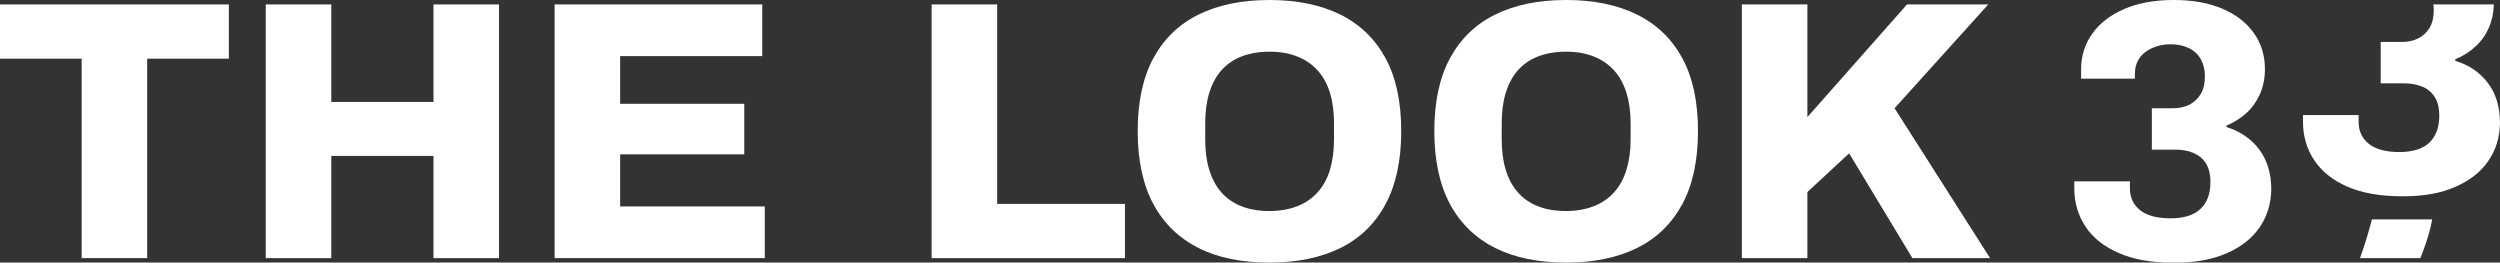 <svg xmlns="http://www.w3.org/2000/svg" id="svg10" fill="none" viewBox="0 0 219 23"><rect x="0" y="0" width="219" height="23" fill="#333333" stroke="none"/><g id="g10" clip-path="url(#clip0_4_4)" fill="#fff"><path id="path1" d="m206.739 22.612h5.281c0.062-0.163 0.124-0.313 0.186-0.463 0.397-1.051 0.695-2.026 0.856-2.927h-5.282c-0.297 1.151-0.644 2.276-1.041 3.389z"></path><path id="path2" d="M0 5.14H7.153V22.612H12.893V5.14H20.047V0.388H0V5.14Z"></path><path id="path3" d="m37.973 8.93h-8.951v-8.542h-5.74v22.225h5.74v-8.955h8.951v8.955h5.74v-22.225h-5.74v8.542z"></path><path id="path4" d="M54.325 13.52H65.198V9.092H54.325V4.915H66.772V0.388H48.585V22.612H66.996V18.085H54.325V13.52Z"></path><path id="path5" d="m87.352 0.388h-5.74v22.225h16.935v-4.753h-11.195v-17.472z"></path><path id="path6" d="m117.416 1.276c-1.724-0.85-3.794-1.276-6.211-1.276-2.418 0-4.488 0.425-6.211 1.276-1.724 0.85-3.038 2.126-3.955 3.815-0.918 1.688-1.376 3.827-1.376 6.391 0 2.564 0.458 4.703 1.376 6.404 0.917 1.701 2.244 2.977 3.955 3.84 1.71 0.863 3.793 1.276 6.211 1.276 2.417 0 4.487-0.425 6.211-1.276 1.723-0.851 3.037-2.126 3.955-3.84 0.917-1.701 1.376-3.84 1.376-6.404 0-2.564-0.459-4.703-1.376-6.391-0.918-1.688-2.244-2.964-3.955-3.815zm-0.558 10.956c0 0.976-0.124 1.839-0.347 2.627-0.236 0.775-0.595 1.438-1.079 1.976-0.483 0.538-1.078 0.951-1.785 1.226-0.707 0.275-1.525 0.425-2.442 0.425-0.918 0-1.761-0.138-2.467-0.425-0.707-0.275-1.29-0.688-1.761-1.226-0.471-0.538-0.818-1.201-1.054-1.976-0.235-0.775-0.347-1.651-0.347-2.627v-1.426c0-0.988 0.112-1.876 0.347-2.651 0.236-0.775 0.583-1.438 1.054-1.976s1.054-0.951 1.761-1.226c0.706-0.275 1.524-0.425 2.467-0.425 0.942 0 1.735 0.138 2.442 0.425 0.707 0.275 1.302 0.688 1.785 1.226 0.484 0.538 0.843 1.201 1.079 1.976 0.235 0.775 0.347 1.663 0.347 2.651v1.426z"></path><path id="path7" d="m143.401 1.276c-1.724-0.85-3.794-1.276-6.211-1.276-2.418 0-4.488 0.425-6.212 1.276-1.723 0.85-3.037 2.126-3.954 3.815-0.918 1.688-1.376 3.827-1.376 6.391 0 2.564 0.458 4.703 1.376 6.404 0.917 1.701 2.244 2.977 3.954 3.84 1.724 0.851 3.794 1.276 6.212 1.276 2.417 0 4.487-0.425 6.211-1.276 1.723-0.851 3.037-2.126 3.967-3.84 0.917-1.701 1.376-3.84 1.376-6.404 0-2.564-0.459-4.703-1.376-6.391-0.918-1.688-2.244-2.964-3.967-3.815zm-0.558 10.956c0 0.976-0.124 1.839-0.36 2.627-0.235 0.775-0.595 1.438-1.078 1.976-0.484 0.538-1.079 0.951-1.786 1.226-0.706 0.275-1.524 0.425-2.442 0.425-0.917 0-1.76-0.138-2.467-0.425-0.707-0.275-1.289-0.688-1.76-1.226-0.471-0.538-0.819-1.201-1.054-1.976-0.236-0.775-0.347-1.651-0.347-2.627v-1.426c0-0.988 0.111-1.876 0.347-2.651 0.235-0.775 0.583-1.438 1.054-1.976s1.053-0.951 1.76-1.226 1.525-0.425 2.467-0.425 1.736 0.138 2.442 0.425c0.707 0.275 1.302 0.688 1.786 1.226 0.483 0.538 0.843 1.201 1.078 1.976 0.236 0.775 0.36 1.663 0.36 2.651v1.426z"></path><path id="path8" d="m174.171 0.388h-7.116l-8.728 9.868v-9.868h-5.74v22.225h5.74v-5.791l3.657-3.389 5.542 9.18h6.806l-8.368-13.132 8.207-9.092z"></path><path id="path9" d="m195.036 11.131v-0.125c0.657-0.275 1.24-0.65 1.748-1.101 0.496-0.45 0.892-1.013 1.19-1.663 0.285-0.663 0.434-1.388 0.434-2.189 0-1.188-0.322-2.239-0.967-3.152-0.645-0.913-1.562-1.626-2.765-2.139-1.202-0.513-2.616-0.763-4.264-0.763-1.649 0-3.112 0.263-4.327 0.788-1.215 0.525-2.157 1.251-2.802 2.164-0.657 0.913-0.979 1.964-0.979 3.127v0.813h4.711v-0.425c0-0.513 0.136-0.976 0.396-1.363 0.261-0.388 0.645-0.688 1.129-0.9 0.483-0.213 1.004-0.325 1.586-0.325 0.62 0 1.166 0.113 1.624 0.338 0.459 0.225 0.806 0.55 1.042 0.976 0.235 0.425 0.359 0.925 0.359 1.501 0 0.625-0.124 1.138-0.372 1.551-0.247 0.413-0.582 0.713-0.991 0.925-0.409 0.213-0.893 0.313-1.426 0.313h-1.86v3.627h2.083c0.558 0 1.066 0.088 1.525 0.275s0.831 0.475 1.103 0.888c0.273 0.413 0.422 0.976 0.422 1.676 0 1.013-0.285 1.801-0.868 2.351s-1.45 0.826-2.628 0.826-2.071-0.238-2.666-0.713-0.892-1.113-0.892-1.913v-0.613h-4.872v0.588c0 1.251 0.322 2.364 0.967 3.352 0.644 0.988 1.611 1.763 2.901 2.326 1.289 0.575 2.901 0.863 4.822 0.863 1.922 0 3.385-0.275 4.649-0.825 1.265-0.55 2.219-1.301 2.889-2.264 0.657-0.963 1.004-2.064 1.029-3.314 0-1.401-0.36-2.576-1.054-3.514-0.707-0.938-1.661-1.588-2.851-1.964h-0.025z"></path><path id="path10" d="m217.946 7.279c-0.706-0.938-1.661-1.588-2.864-1.951v-0.138c0.67-0.275 1.253-0.638 1.748-1.101 0.509-0.45 0.905-1.001 1.191-1.663 0.272-0.613 0.421-1.301 0.434-2.039h-5.294c0.025 0.163 0.037 0.325 0.037 0.5 0 0.625-0.124 1.151-0.372 1.563-0.248 0.4-0.583 0.713-0.992 0.913-0.421 0.213-0.892 0.313-1.425 0.313h-1.86v3.627h2.083c0.558 0 1.066 0.088 1.525 0.275 0.458 0.175 0.83 0.475 1.103 0.888 0.273 0.4 0.421 0.963 0.421 1.676 0 1.013-0.297 1.801-0.867 2.351-0.583 0.55-1.463 0.826-2.629 0.826-1.165 0-2.07-0.238-2.665-0.713-0.595-0.475-0.905-1.113-0.905-1.914v-0.613h-4.872v0.588c0 1.251 0.322 2.364 0.967 3.339 0.644 0.988 1.611 1.764 2.901 2.339 1.289 0.563 2.901 0.851 4.822 0.851 1.922 0 3.397-0.275 4.649-0.826 1.265-0.55 2.232-1.301 2.889-2.264 0.669-0.963 1.004-2.064 1.029-3.314 0-1.401-0.347-2.576-1.054-3.514z"></path></g><defs id="defs10"><clipPath id="clip0_4_4"><rect id="rect10" width="219" height="23" fill="#fff"></rect></clipPath></defs></svg>